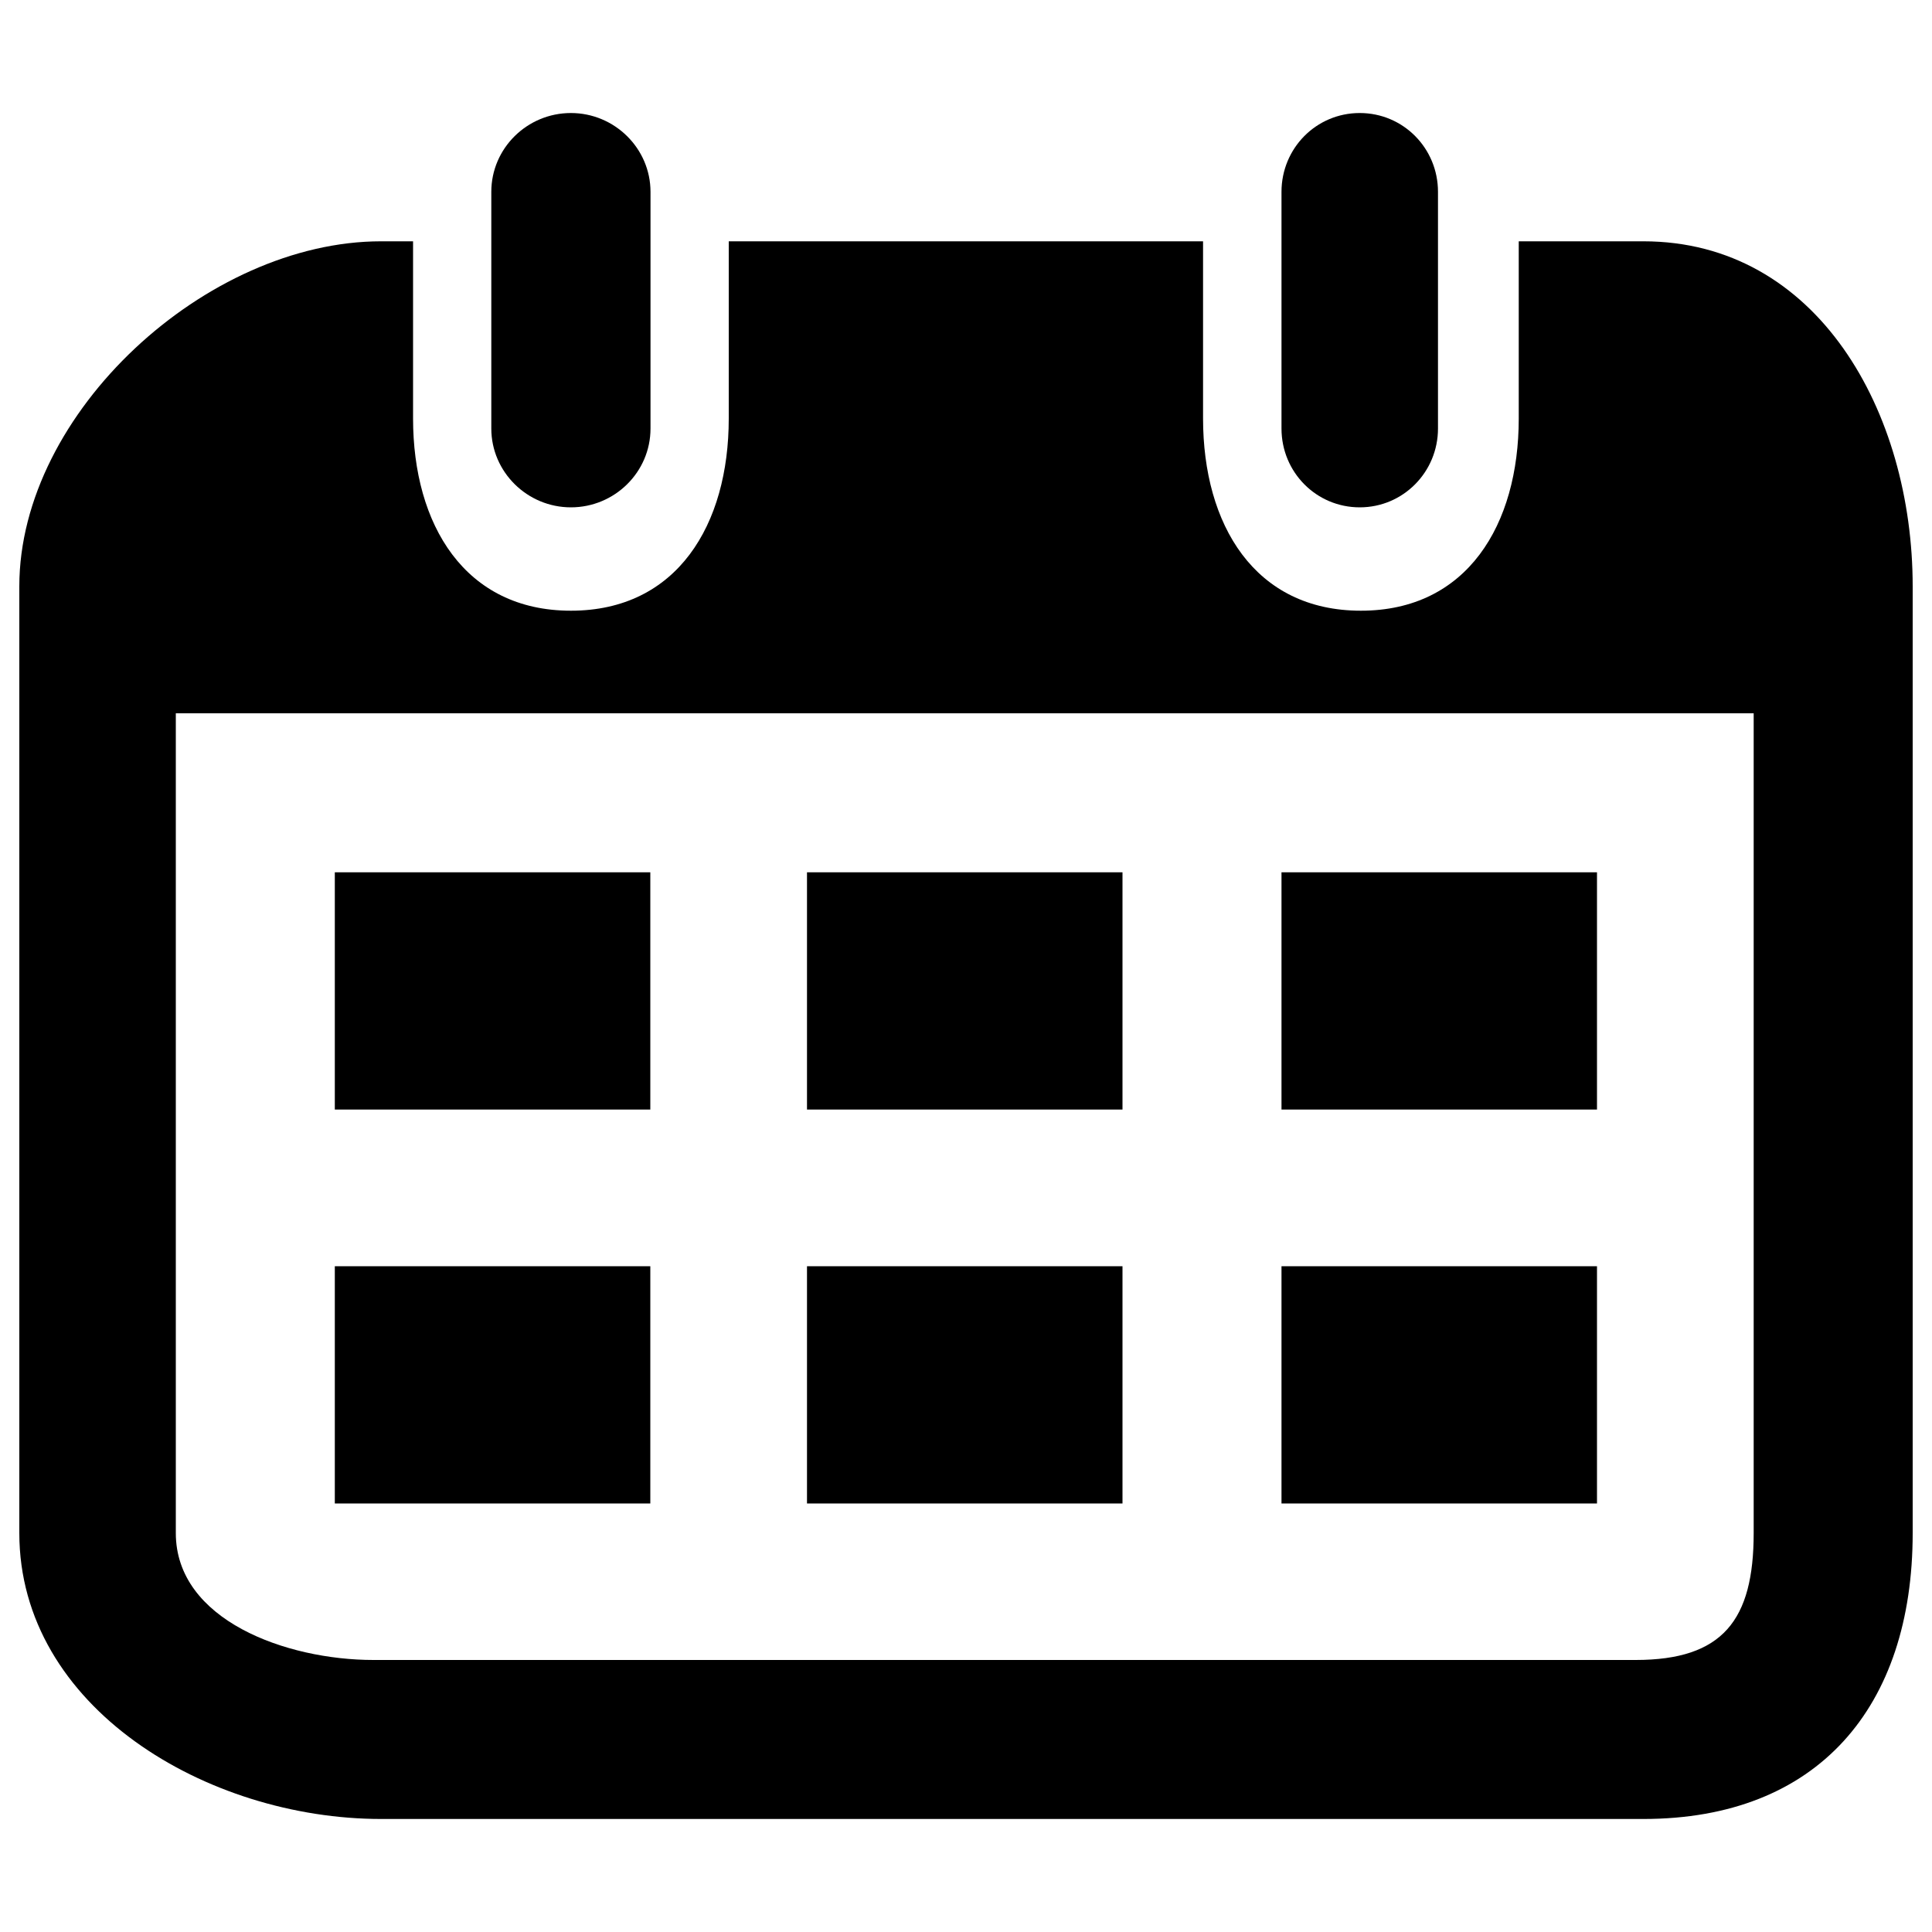 <?xml version="1.0" encoding="utf-8"?>
<!-- Svg Vector Icons : http://www.onlinewebfonts.com/icon -->
<!DOCTYPE svg PUBLIC "-//W3C//DTD SVG 1.1//EN" "http://www.w3.org/Graphics/SVG/1.1/DTD/svg11.dtd">
<svg version="1.1" xmlns="http://www.w3.org/2000/svg" xmlns:xlink="http://www.w3.org/1999/xlink" x="0px" y="0px" viewBox="0 0 1000 1000" enable-background="new 0 0 1000 1000" xml:space="preserve">
<g><path d="M295.5,262.6c-22.6,0-41.2-18.3-41.2-40.8V99.3c0-22.6,18.6-40.8,41.2-40.8s41.2,18.3,41.2,40.8v122.5C336.7,244.4,318.1,262.6,295.5,262.6z"/><path d="M850.6,124.9h-64.5v91.7c0,55-26.7,99.5-81.7,99.5s-81.7-44.5-81.7-99.5v-91.7H377.2v91.7c0,55-26.7,99.5-81.7,99.5c-54.9,0-81.7-44.5-81.7-99.5v-91.7h-16.6C107.1,124.9,10,213.3,10,303.5v490c0,90.2,97.1,148,187.3,148h653.3c90.2,0,139.4-57.8,139.4-148v-490C990,213.3,940.8,124.9,850.6,124.9z M907.7,793.5c0,45.1-16,65.7-61.1,65.7H193.3c-45.1,0-102.3-20.6-102.3-65.7V369.2h816.7C907.7,369.2,907.7,625.3,907.7,793.5z"/><path d="M703.8,262.6c22.5,0,40.5-18.3,40.5-40.8V99.3c0-22.6-18-40.8-40.5-40.8c-22.6,0-40.5,18.3-40.5,40.8v122.5C663.3,244.4,681.3,262.6,703.8,262.6z"/><path d="M173.3,451.5h163.3v122.8H173.3V451.5L173.3,451.5z"/><path d="M417.7,451.5H581v122.8H417.7V451.5L417.7,451.5z"/><path d="M663.3,451.5h163.3v122.8H663.3V451.5L663.3,451.5z"/><path d="M173.3,655.4h163.3v122.8H173.3V655.4z"/><path d="M417.7,655.4H581v122.8H417.7V655.4z"/><path d="M663.3,655.4h163.3v122.8H663.3V655.4z"/></g>
</svg>